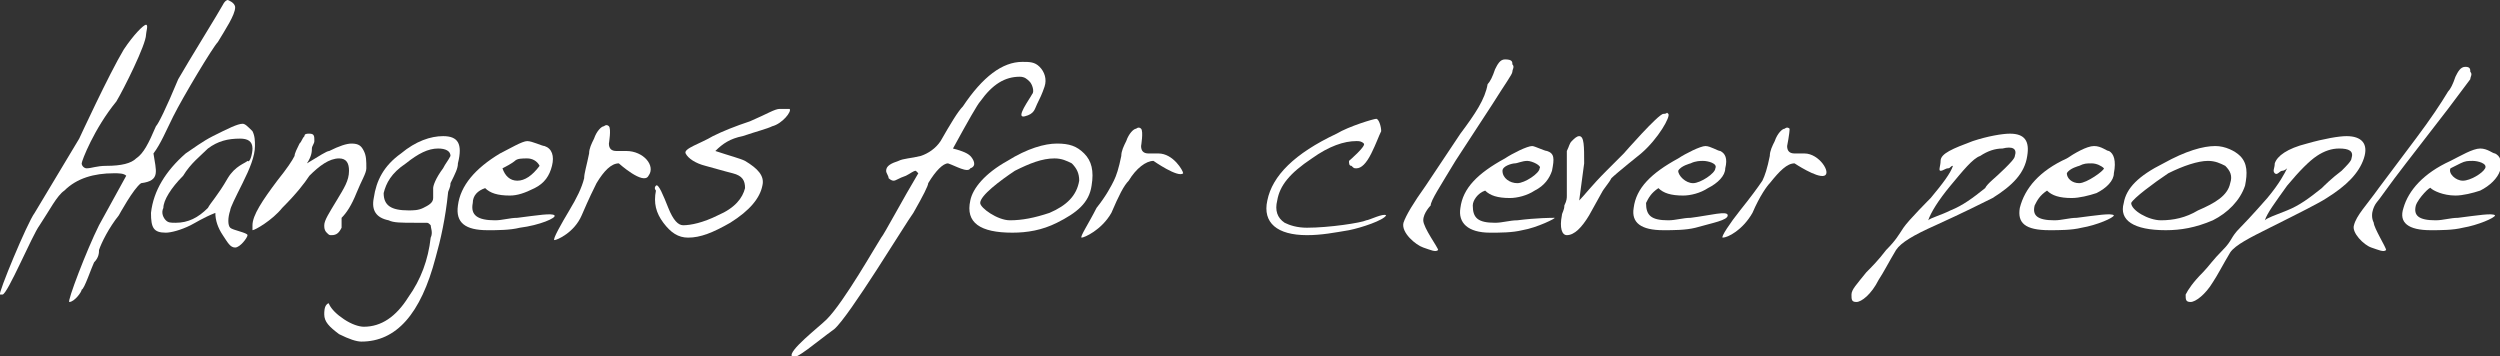 <?xml version="1.0" encoding="utf-8"?>
<!-- Generator: Adobe Illustrator 25.0.0, SVG Export Plug-In . SVG Version: 6.00 Build 0)  -->
<svg version="1.1" id="Ebene_1" xmlns="http://www.w3.org/2000/svg" xmlns:xlink="http://www.w3.org/1999/xlink" x="0px" y="0px"
	 viewBox="0 0 101 14.4" style="enable-background:new 0 0 101 14.4;" xml:space="preserve">
<rect x="0" y="0" width="101" height="14.4" fill="#333333" stroke="none"/>
<style type="text/css">
	.st0{fill:#FFFFFF;}
</style>
<g>
	<path class="st0" d="M6.2,6.2C6.5,5.8,6.7,5.3,7,4.7c0.4-0.8,1.6-2.8,1.8-3c0.3-0.5,0.7-1.1,0.7-1.4C9.5,0.1,9.2,0,9.2,0
		S9.1,0,9,0.2c-0.1,0.2-1.4,2.3-1.8,3C6.7,4.4,6.4,5,6.3,5.1C6,5.8,5.8,6.2,5.5,6.4C5.3,6.6,4.9,6.7,4.3,6.7c-0.4,0-0.6,0.1-0.8,0.1
		C3.4,6.8,3.3,6.7,3.3,6.6c0-0.1,0.5-1.4,1.4-2.5C5,3.6,5.9,1.8,5.9,1.4c0-0.1,0.1-0.4,0-0.4C5.8,1,5.4,1.4,5,2
		C4.4,3,3.2,5.6,3.2,5.6c-0.3,0.5-1.8,3-1.8,3C1.1,9-0.1,11.9,0,11.9c0.1,0,0.1,0,0.1,0c0.2,0,1.2-2.4,1.5-2.8
		c0.4-0.6,0.7-1.2,1-1.4C3.1,7.2,3.8,7,4.6,7c0.2,0,0.4,0,0.5,0.1L4,9.1c-0.5,1-1.3,3.1-1.2,3.1c0.2,0,0.5-0.4,0.5-0.5
		c0.1,0,0.4-0.9,0.5-1.1C4,10.4,4,10.2,4,10.1c0.1-0.3,0.4-0.9,0.8-1.4c0,0,0.6-1.1,0.9-1.3C6.5,7.3,6.3,6.9,6.2,6.2z"/>
	<path class="st0" d="M0.1,11.9C0.1,11.9,0.1,11.9,0.1,11.9C0.1,11.9,0.1,11.9,0.1,11.9z"/>
	<path class="st0" d="M9.3,8.5c0-0.1,0.2-0.5,0.5-1.1c0.3-0.6,0.5-1.1,0.5-1.5c0-0.2,0-0.4-0.1-0.6C10,5.1,9.9,5,9.8,5
		C9.6,5,9.2,5.2,8.6,5.5C8.2,5.7,7.8,6,7.5,6.2C6.7,6.9,6.2,7.7,6.1,8.6C6.1,9.2,6.2,9.4,6.7,9.4c0.2,0,0.6-0.1,1-0.3
		c0.2-0.1,0.5-0.3,1-0.5C8.7,8.9,8.8,9.2,9,9.5C9.2,9.8,9.3,10,9.5,10c0.2,0,0.5-0.4,0.5-0.5S9.4,9.3,9.3,9.2
		C9.2,9.1,9.2,8.8,9.3,8.5z M8.4,8.4C8,8.8,7.6,9,7.1,9c-0.2,0-0.3,0-0.4-0.1C6.6,8.8,6.5,8.6,6.6,8.4c0-0.3,0.3-0.8,0.8-1.3
		C7.7,6.6,8.1,6.3,8.4,6c0.4-0.3,0.8-0.4,1.3-0.4c0.3,0,0.5,0.1,0.5,0.4c0,0.2-0.1,0.6-0.2,0.5C9.9,6.6,9.5,6.7,9.2,7.2
		C8.8,7.9,8.5,8.2,8.4,8.4z"/>
	<path class="st0" d="M13.6,8.1c-0.3,0.5-0.5,0.8-0.5,1c0,0.1,0,0.2,0.1,0.3c0.1,0.1,0.1,0.1,0.2,0.1c0.2,0,0.3-0.1,0.4-0.3
		c0-0.2,0-0.1,0-0.2c0,0,0-0.1,0-0.2c0.2-0.2,0.4-0.5,0.6-1c0.2-0.5,0.4-0.8,0.4-1c0-0.3,0-0.5-0.1-0.7c-0.1-0.2-0.2-0.3-0.5-0.3
		c-0.2,0-0.5,0.1-0.9,0.3c-0.1,0-0.4,0.2-0.9,0.5c0.2-0.3,0.2-0.5,0.2-0.6c0-0.1,0.1-0.2,0.1-0.3c0-0.2,0-0.3-0.2-0.3
		c-0.1,0-0.2,0-0.2,0.1c-0.1,0.1-0.1,0.2-0.2,0.3c-0.1,0.2-0.2,0.4-0.2,0.5c-0.1,0.2-0.3,0.5-0.7,1c-0.6,0.8-1,1.4-1,1.8
		c0,0,0,0.2,0,0.2c0.1,0,0.8-0.4,1.2-0.9c0.6-0.6,0.9-1,1.1-1.3c0.4-0.4,0.8-0.7,1.2-0.7c0.3,0,0.4,0.2,0.4,0.5
		C14.1,7.3,13.9,7.6,13.6,8.1z"/>
	<path class="st0" d="M17.9,5.5c-0.5,0-1.1,0.2-1.7,0.7c-0.7,0.5-1,1.1-1.1,1.8c-0.1,0.5,0.1,0.8,0.6,0.9C15.9,9,16.2,9,16.8,9
		c0,0,0.1,0,0.2,0c0.1,0,0.1,0,0.2,0c0.1,0,0.1,0,0.2,0.1c0,0.1,0.1,0.3,0,0.5c-0.1,0.9-0.4,1.7-0.9,2.4c-0.5,0.8-1.1,1.2-1.8,1.2
		c-0.2,0-0.5-0.1-0.8-0.3c-0.3-0.2-0.5-0.4-0.6-0.6c0,0,0-0.1-0.1,0c-0.1,0.1-0.1,0.3-0.1,0.4c0,0.3,0.2,0.5,0.6,0.8
		c0.4,0.2,0.7,0.3,0.9,0.3c1.4,0,2.4-1.1,3-3.4c0.2-0.7,0.4-1.6,0.5-2.6c0-0.1,0.1-0.2,0.1-0.4c0.2-0.4,0.3-0.6,0.3-0.8
		C18.7,5.8,18.5,5.5,17.9,5.5z M17.9,6.8c-0.3,0.4-0.4,0.7-0.4,0.8c0,0,0,0.1,0,0.2c0,0.1,0,0.2,0,0.2c0,0.2-0.2,0.3-0.4,0.4
		c-0.2,0.1-0.4,0.1-0.6,0.1c-0.7,0-1-0.2-1-0.7c0.1-0.4,0.3-0.8,0.9-1.2C16.9,6.2,17.3,6,17.7,6c0.3,0,0.5,0.1,0.5,0.3
		C18.1,6.5,18,6.6,17.9,6.8z"/>
	<path class="st0" d="M22.4,8.7c-0.1-0.1-0.7,0-1.5,0.1c-0.3,0-0.6,0.1-0.9,0.1c-0.7,0-1-0.2-0.9-0.7c0-0.3,0.2-0.5,0.5-0.6
		c0.2,0.2,0.5,0.3,1,0.3c0.3,0,0.6-0.1,1-0.3c0.4-0.2,0.6-0.5,0.7-0.9c0.1-0.4,0-0.7-0.3-0.8c-0.1,0-0.5-0.2-0.7-0.2
		c-0.2,0-0.7,0.3-1.1,0.5c-1,0.6-1.6,1.3-1.7,2.1c-0.1,0.7,0.3,1,1.2,1c0.4,0,0.9,0,1.3-0.1C21.8,9.1,22.5,8.8,22.4,8.7z M20.8,6.5
		c0.1-0.1,0.3-0.1,0.5-0.1c0.2,0,0.4,0.1,0.5,0.3c-0.3,0.4-0.6,0.6-0.9,0.6c-0.3,0-0.5-0.2-0.6-0.5C20.7,6.6,20.8,6.5,20.8,6.5z"/>
	<path class="st0" d="M25.3,6.1c0,0-0.1,0-0.1,0l-0.3,0c-0.2,0-0.3-0.1-0.3-0.3c0,0,0.1-0.6,0-0.7c-0.1-0.1-0.2,0-0.2,0
		c-0.1,0-0.3,0.2-0.4,0.5c-0.1,0.2-0.2,0.4-0.2,0.6c-0.1,0.5-0.2,0.8-0.2,1C23.5,7.6,23.3,8,23,8.5c-0.3,0.5-0.7,1.2-0.6,1.2
		c0.1,0,0.8-0.3,1.1-1c0.3-0.7,0.5-1.1,0.6-1.3c0.3-0.5,0.6-0.8,0.9-0.8c0,0,1,0.9,1.2,0.5C26.5,6.7,26,6.1,25.3,6.1z"/>
	<path class="st0" d="M31.5,4.4c-0.2,0-0.5,0.2-1.2,0.5c-0.6,0.2-1.1,0.4-1.5,0.6c-0.5,0.3-1.2,0.5-1.1,0.7c0.1,0.2,0.4,0.4,0.8,0.5
		C29.2,6.9,29.6,7,29.6,7c0.4,0.1,0.5,0.3,0.5,0.6C30,8,29.7,8.4,29,8.7c-0.6,0.3-1.1,0.4-1.4,0.4c-0.2,0-0.4-0.2-0.6-0.7
		c-0.2-0.5-0.4-1-0.5-0.9c-0.1,0.1,0,0.2,0,0.2c-0.1,0.5,0,0.9,0.3,1.3c0.3,0.4,0.6,0.6,1,0.6c0.5,0,1-0.2,1.7-0.6
		c0.8-0.5,1.2-1,1.3-1.5c0.1-0.4-0.2-0.7-0.7-1c-0.2-0.1-0.6-0.2-1.2-0.4c0.3-0.3,0.6-0.5,1.1-0.6c0.6-0.2,1-0.3,1.2-0.4
		c0.4-0.1,0.8-0.6,0.7-0.7C31.6,4.4,31.7,4.4,31.5,4.4z"/>
	<path class="st0" d="M39.2,6.3c-0.1-0.1-0.3-0.2-0.7-0.3c0.6-1.1,1-1.8,1.1-1.9c0.5-0.7,1-1,1.6-1c0.2,0,0.3,0.1,0.4,0.2
		c0.1,0.1,0.2,0.4,0.1,0.5c-0.1,0.2-0.7,1-0.3,0.9c0.4-0.1,0.4-0.3,0.5-0.5c0.1-0.2,0.2-0.4,0.3-0.7c0.1-0.3,0-0.6-0.2-0.8
		c-0.2-0.2-0.4-0.2-0.7-0.2c-0.8,0-1.6,0.6-2.4,1.8c-0.2,0.2-0.5,0.7-0.9,1.4c-0.2,0.3-0.5,0.5-0.8,0.6c-0.4,0.1-0.7,0.1-0.9,0.2
		c-0.3,0.1-0.5,0.2-0.5,0.4c0,0.1,0.1,0.2,0.1,0.3c0,0,0.1,0.1,0.2,0.1c0.1,0,0.2-0.1,0.5-0.2C36.8,7,36.9,6.9,37,6.9
		c0,0,0,0,0.1,0.1c-0.6,1-1.4,2.5-1.5,2.6c-0.2,0.3-1.5,2.6-2.2,3.3c-0.3,0.3-1.6,1.3-1.4,1.5c0.1,0.2,1-0.6,1.7-1.1
		c0.6-0.5,2.9-4.3,3.2-4.7c0.4-0.7,0.6-1.1,0.6-1.2c0.3-0.5,0.6-0.8,0.8-0.8c0.3,0.1,0.8,0.4,0.9,0.2C39.5,6.7,39.3,6.4,39.2,6.3z"
		/>
	<path class="st0" d="M43.8,6.2c-0.3-0.3-0.6-0.4-1.1-0.4c-0.5,0-1.2,0.2-2,0.7c-0.9,0.5-1.4,1.1-1.5,1.6C39,9,39.6,9.4,40.9,9.4
		c0.6,0,1.2-0.1,1.8-0.4c0.8-0.4,1.3-0.8,1.4-1.5C44.2,6.9,44.1,6.5,43.8,6.2z M42.4,8.6c-0.6,0.2-1.1,0.3-1.6,0.3
		c-0.5,0-1.2-0.5-1.2-0.7c0-0.3,0.8-0.9,1.4-1.3c0.6-0.3,1.1-0.5,1.6-0.5c0.3,0,0.5,0.1,0.7,0.2c0.2,0.2,0.3,0.4,0.3,0.7
		C43.5,7.9,43.1,8.3,42.4,8.6z"/>
	<path class="st0" d="M46.8,6.2c0,0-0.1,0-0.1,0l-0.3,0c-0.2,0-0.3-0.1-0.3-0.3c0,0,0.1-0.6,0-0.7c-0.1-0.1-0.2,0-0.2,0
		c-0.1,0-0.3,0.2-0.4,0.5c-0.1,0.2-0.2,0.4-0.2,0.6c-0.1,0.5-0.2,0.8-0.3,1c-0.1,0.2-0.3,0.6-0.7,1.1C44,9,43.6,9.6,43.7,9.6
		c0.1,0,0.8-0.3,1.2-1c0.3-0.7,0.5-1.1,0.7-1.3c0.3-0.5,0.7-0.8,1-0.8c0,0,1,0.7,1.2,0.5C47.8,6.9,47.4,6.2,46.8,6.2z"/>
	<path class="st0" d="M56,8.7C56,8.7,56,8.6,56,8.7c-0.1-0.1-0.7,0.2-0.8,0.2C55,9,53.7,9.2,52.8,9.2c-0.4,0-0.7-0.1-0.9-0.2
		c-0.3-0.2-0.4-0.5-0.3-0.9C51.7,7.5,52.1,7,53,6.4c0.7-0.5,1.3-0.7,1.8-0.7c0.1,0,0.2,0,0.3,0.1c0.1,0.1-0.6,0.7-0.6,0.7
		c0,0.1,0,0.2,0.1,0.2c0.1,0.1,0.1,0.1,0.2,0.1c0.2,0,0.4-0.2,0.6-0.6c0.2-0.4,0.3-0.7,0.4-0.9c0-0.2-0.1-0.5-0.2-0.5
		c-0.1,0-1.1,0.3-1.6,0.6c-1.7,0.8-2.6,1.7-2.8,2.7c-0.2,0.9,0.4,1.4,1.6,1.4c0.6,0,1.1-0.1,1.7-0.2C55,9.2,55.9,8.9,56,8.7
		C56,8.5,56,8.7,56,8.7z"/>
	<path class="st0" d="M62.5,6.1c-0.1,0-0.5-0.2-0.6-0.2c-0.2,0-0.8,0.3-1.1,0.5c-1.1,0.6-1.7,1.2-1.8,2c-0.1,0.6,0.3,1,1.2,1
		c0.4,0,0.9,0,1.3-0.1c0.6-0.1,1.4-0.5,1.3-0.5c-0.1,0-0.7,0-1.5,0.1c-0.3,0-0.6,0.1-0.9,0.1c-0.7,0-0.9-0.2-0.9-0.7
		c0-0.2,0.2-0.5,0.5-0.6c0.2,0.2,0.5,0.3,1,0.3c0.3,0,0.7-0.1,1-0.3c0.4-0.2,0.6-0.5,0.7-0.8C62.8,6.4,62.8,6.2,62.5,6.1z M61.3,7.4
		c-0.3,0-0.6-0.2-0.6-0.5c0-0.2,0.4-0.3,0.5-0.3c0.1,0,0.3-0.1,0.5-0.1c0.2,0,0.6,0.2,0.5,0.3C62.2,7,61.6,7.4,61.3,7.4z"/>
	<path class="st0" d="M67.4,4.6c-0.1-0.1,0,0-0.2,0s-1.6,1.6-1.6,1.6c-0.2,0.2-0.4,0.4-0.7,0.7c-0.6,0.6-0.9,1-1.1,1.2L64,6.6
		c0-0.7,0-1.1-0.2-1.1c-0.1,0-0.2,0.1-0.3,0.2c-0.1,0.1-0.1,0.2-0.2,0.4c0,0.2,0,0.5,0,0.9c0,0.4,0,0.7,0,0.9c0,0.1,0,0.2-0.1,0.4
		c0,0.2-0.1,0.3-0.1,0.4c-0.1,0.5,0,0.8,0.2,0.8c0.3,0,0.6-0.3,0.9-0.8l0.5-0.9c0.1-0.2,0.3-0.4,0.4-0.6c0.2-0.2,1.2-1,1.2-1
		C67,5.6,67.5,4.7,67.4,4.6z"/>
	<path class="st0" d="M69.8,8.7c0-0.2-0.7,0-1.5,0.1c-0.3,0-0.6,0.1-0.9,0.1c-0.7,0-0.9-0.2-0.9-0.7c0.1-0.2,0.2-0.4,0.5-0.6
		c0.2,0.2,0.5,0.3,1,0.3c0.3,0,0.7-0.1,1-0.3c0.4-0.2,0.7-0.5,0.7-0.8c0.1-0.4,0-0.6-0.2-0.7c-0.1,0-0.4-0.2-0.6-0.2
		c-0.2,0-0.8,0.3-1.1,0.5c-1.1,0.6-1.7,1.2-1.8,2c-0.1,0.6,0.3,0.9,1.2,0.9c0.4,0,0.9,0,1.3-0.1C69.2,9,69.8,8.9,69.8,8.7z
		 M68.3,6.6c0.2-0.1,0.4-0.1,0.5-0.1c0.2,0,0.6,0.1,0.5,0.3c0,0.2-0.6,0.6-0.9,0.6c-0.3,0-0.6-0.3-0.6-0.5
		C67.9,6.7,68.3,6.6,68.3,6.6z"/>
	<path class="st0" d="M72.9,6.2c0,0-0.1,0-0.1,0l-0.3,0c-0.2,0-0.3-0.1-0.3-0.3c0,0,0.1-0.5,0.1-0.7c-0.1-0.1-0.2,0-0.2,0
		c-0.1,0-0.3,0.2-0.4,0.5c-0.1,0.2-0.2,0.4-0.2,0.6c-0.1,0.5-0.2,0.8-0.3,1C71,7.6,70.7,8,70.3,8.5c-0.4,0.5-0.8,1.1-0.7,1.1
		c0.2,0,0.8-0.3,1.2-1c0.3-0.7,0.6-1.1,0.7-1.2c0.4-0.5,0.7-0.8,1-0.8c0,0,0.9,0.6,1.2,0.5C74,7,73.5,6.2,72.9,6.2z"/>
	<path class="st0" d="M81.2,5.4c-0.3,0-0.9,0.1-1.5,0.3c-0.8,0.3-1.3,0.5-1.3,0.8c0,0.2-0.1,0.4,0,0.4c0.1,0,0.2-0.1,0.3-0.1
		c0.1,0,0.1-0.1,0.2-0.1C78.8,7,78.5,7.4,78,8c0,0-0.9,0.9-1.1,1.2c-0.2,0.3-0.3,0.5-0.7,0.9c-0.3,0.4-0.6,0.7-0.8,0.9
		c-0.4,0.5-0.6,0.7-0.6,0.9c0,0.2,0,0.3,0.2,0.3c0.2,0,0.6-0.3,0.9-0.9c0.2-0.3,0.4-0.7,0.7-1.2c0.2-0.3,0.7-0.6,1.6-1
		c1.1-0.5,1.9-0.9,2.3-1.1c0.8-0.5,1.3-1,1.4-1.7C82,5.7,81.8,5.4,81.2,5.4z M81.4,6.3c0,0.1-0.2,0.3-0.4,0.5
		c-0.4,0.4-0.7,0.6-0.8,0.8c-0.5,0.4-0.9,0.7-1.4,0.9c-0.4,0.2-0.8,0.3-0.9,0.4c0.1-0.3,0.4-0.8,0.9-1.4c0.5-0.6,0.9-1.1,1.2-1.2
		c0.3-0.2,0.6-0.3,0.9-0.3C81.3,5.9,81.5,6,81.4,6.3z"/>
	<path class="st0" d="M85.2,6.1c-0.1,0-0.3-0.2-0.6-0.2c-0.3,0-0.8,0.3-1.1,0.5c-1.1,0.5-1.7,1.2-1.9,2c-0.1,0.6,0.2,0.9,1.2,0.9
		c0.4,0,0.9,0,1.3-0.1c0.6-0.1,1.3-0.4,1.3-0.5c-0.1-0.1-0.7,0-1.5,0.1c-0.3,0-0.6,0.1-0.9,0.1c-0.7,0-0.9-0.2-0.8-0.6
		c0.1-0.2,0.2-0.4,0.5-0.6c0.2,0.2,0.5,0.3,1,0.3c0.3,0,0.7-0.1,1-0.2c0.4-0.2,0.7-0.5,0.7-0.8C85.5,6.5,85.4,6.2,85.2,6.1z M84,7.4
		c-0.3,0-0.5-0.2-0.5-0.4c0.1-0.2,0.5-0.3,0.5-0.3c0.2-0.1,0.3-0.1,0.5-0.1c0.2,0,0.4,0.1,0.5,0.2C85,6.9,84.3,7.4,84,7.4z"/>
	<path class="st0" d="M90.7,7.5c0.1-0.5,0.1-0.9-0.2-1.2c-0.2-0.2-0.6-0.4-1-0.4c-0.5,0-1.2,0.2-2.1,0.7c-1,0.5-1.5,1-1.6,1.6
		c-0.2,0.7,0.4,1.1,1.7,1.1c0.6,0,1.2-0.1,1.9-0.4C90,8.6,90.5,8.1,90.7,7.5z M87.3,8.9c-0.5,0-1.2-0.4-1.2-0.7
		C86.2,8,87,7.4,87.6,7c0.6-0.3,1.2-0.5,1.6-0.5c0.3,0,0.5,0.1,0.7,0.2c0.2,0.2,0.3,0.4,0.2,0.7c-0.1,0.5-0.6,0.8-1.3,1.1
		C88.3,8.8,87.8,8.9,87.3,8.9z"/>
	<path class="st0" d="M95.5,6.4c0.2-0.6-0.1-0.9-0.7-0.9c-0.3,0-0.9,0.1-1.6,0.3C92.4,6,92,6.3,91.9,6.6c0,0.2-0.1,0.3,0,0.4
		c0.1,0.1,0.2-0.1,0.3-0.1c0.1,0,0.2-0.1,0.2-0.1C92.3,7,92.1,7.4,91.6,8c0,0-0.7,0.8-1.1,1.2c-0.4,0.4-0.3,0.5-0.7,0.9
		c-0.4,0.4-0.6,0.7-0.8,0.9c-0.4,0.4-0.6,0.7-0.7,0.9c0,0.2,0,0.3,0.2,0.3c0.2,0,0.6-0.3,0.9-0.8c0.2-0.3,0.4-0.7,0.7-1.2
		c0.2-0.3,0.8-0.6,1.6-1C92.9,8.6,93.7,8.2,94,8C94.8,7.5,95.3,7,95.5,6.4z M93.8,7.6c-0.5,0.4-0.9,0.7-1.4,0.9
		c-0.5,0.2-0.8,0.3-0.9,0.4c0.1-0.3,0.4-0.7,0.9-1.4c0.5-0.6,0.9-1,1.2-1.2c0.3-0.2,0.6-0.3,0.9-0.3c0.4,0,0.6,0.1,0.5,0.4
		c0,0.1-0.2,0.3-0.4,0.5C94.2,7.2,93.9,7.5,93.8,7.6z"/>
	<path class="st0" d="M96,8.2c0.1-0.1,0.5-0.7,1.2-1.6l1.7-2.2c0.6-0.8,0.9-1.2,0.9-1.2c0-0.1,0.1-0.2,0-0.3c0-0.1,0-0.2-0.2-0.2
		c-0.2,0-0.3,0.2-0.4,0.4c-0.1,0.3-0.2,0.5-0.3,0.6c-0.3,0.5-0.7,1.1-1.3,1.9l-1.5,2c-0.5,0.7-0.9,1.1-1,1.5
		c-0.1,0.3,0.4,0.8,0.7,0.9c0.3,0.1,0.5,0.2,0.6,0.1c0-0.1-0.5-0.9-0.5-1.1C95.7,8.6,96,8.2,96,8.2z"/>
	<path class="st0" d="M58.8,6.5l1.5-2.3c0.5-0.8,0.8-1.2,0.8-1.3c0-0.1,0.1-0.2,0-0.3c0-0.1,0-0.2-0.3-0.2c-0.2,0-0.3,0.2-0.4,0.4
		c-0.1,0.3-0.2,0.5-0.3,0.6C60,4,59.6,4.6,59,5.4l-1.4,2.1c-0.5,0.7-0.8,1.2-0.9,1.5c-0.1,0.4,0.5,0.9,0.8,1
		c0.3,0.1,0.5,0.2,0.6,0.1c0-0.1-0.6-0.9-0.6-1.2c0-0.3,0.3-0.6,0.3-0.6C57.8,8.1,58.2,7.5,58.8,6.5z"/>
	<path class="st0" d="M98.2,7.6c0.1,0.1,0.5,0.3,1,0.3c0.3,0,0.7-0.1,1-0.2c0.4-0.2,0.7-0.5,0.8-0.8c0.1-0.4,0-0.6-0.2-0.7
		c-0.1,0-0.3-0.2-0.6-0.2c-0.3,0-0.8,0.3-1.2,0.5c-1.1,0.5-1.7,1.2-1.9,1.9c-0.2,0.6,0.2,0.9,1.1,0.9c0.4,0,0.9,0,1.3-0.1
		c0.6-0.1,1.3-0.4,1.3-0.5c-0.1-0.1-0.7,0-1.5,0.1c-0.3,0-0.6,0.1-0.9,0.1c-0.7,0-0.9-0.2-0.8-0.6C97.7,8,98.2,7.5,98.2,7.6z
		 M99.4,6.6c0.2-0.1,0.3-0.1,0.5-0.1c0.2,0,0.6,0.1,0.5,0.3c-0.1,0.2-0.6,0.5-0.9,0.5c-0.3,0-0.6-0.3-0.5-0.5
		C99,6.8,99.4,6.6,99.4,6.6z"/>
</g>
</svg>
